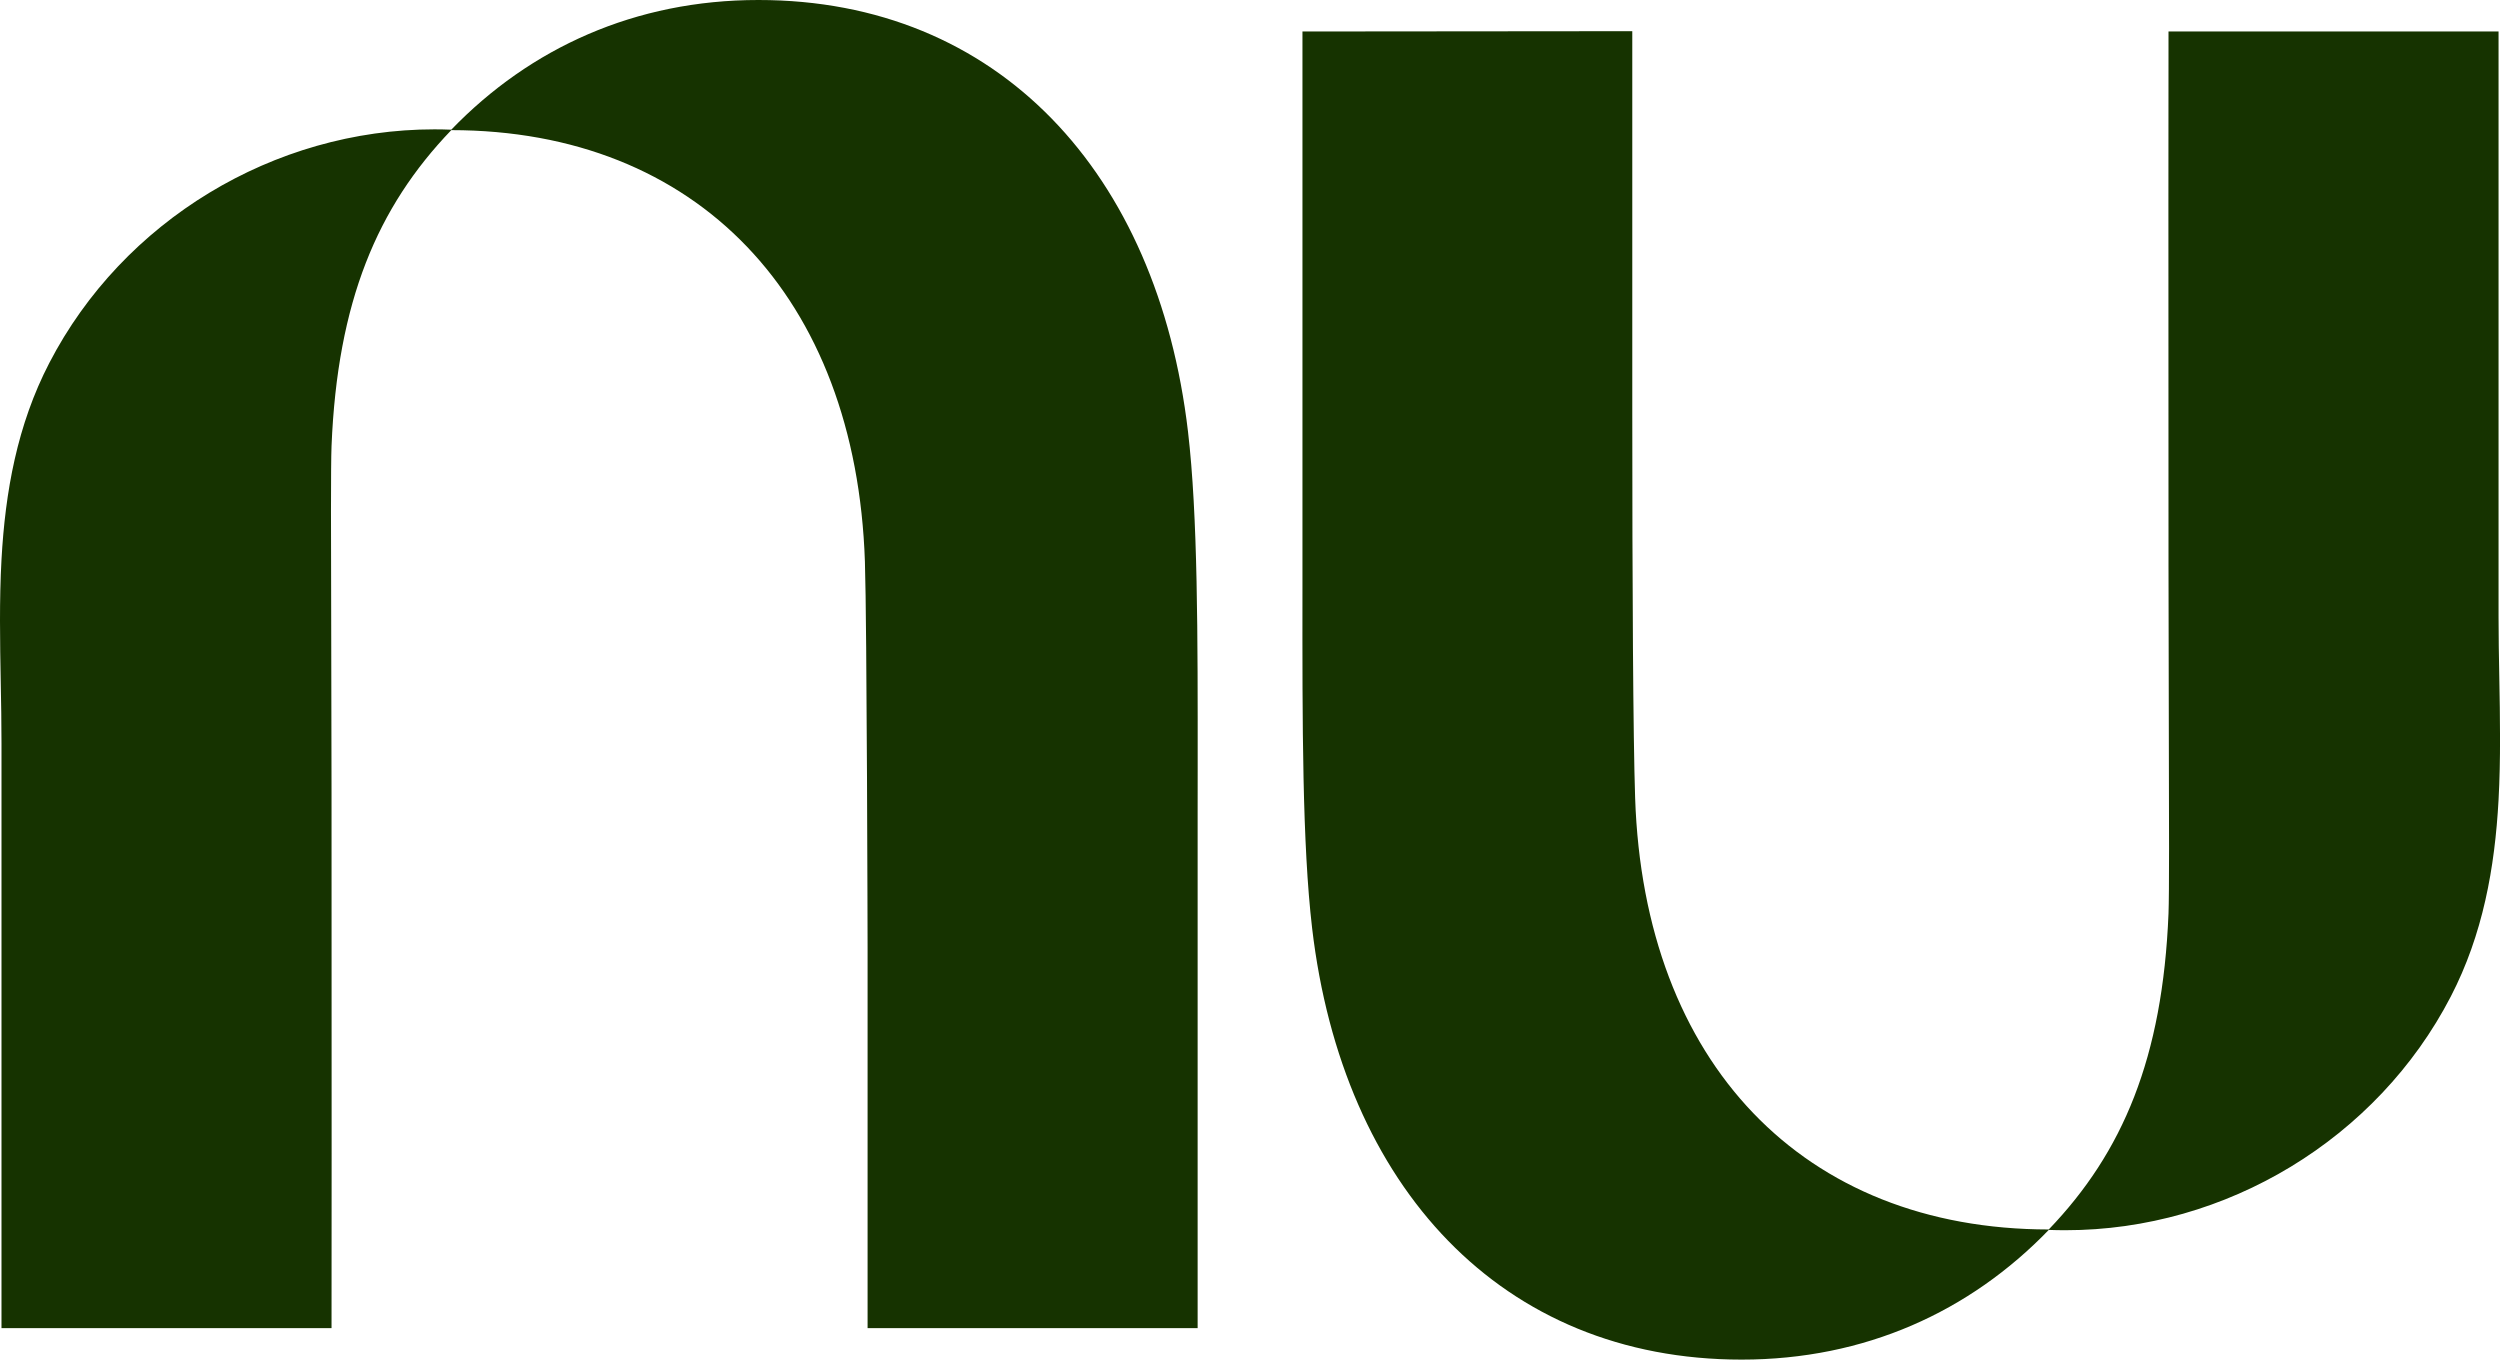 <svg xmlns="http://www.w3.org/2000/svg" width="57" height="31" viewBox="0 0 57 31" fill="none"><g clip-path="url(#clip0_2629_3643)"><path d="M10.289 2.957C12.092 1.09 14.483 0 17.292 0C22.764 0 26.392 3.938 27.086 9.838C27.311 11.754 27.309 14.456 27.307 17.584C27.306 17.905 27.306 18.231 27.306 18.56V30.281H19.781V21.612C19.781 21.612 19.766 14.192 19.72 12.806C19.518 6.766 15.891 2.971 10.289 2.967C8.598 4.728 7.693 6.88 7.559 10.171C7.541 10.63 7.546 12.257 7.552 14.401C7.555 15.512 7.558 16.762 7.559 18.06C7.565 23.711 7.559 30.282 7.559 30.282H0.034V16.941C0.034 16.483 0.026 16.022 0.017 15.56C6.72882e-05 14.629 -0.017 13.69 0.034 12.761C0.119 11.213 0.391 9.69 1.124 8.276C2.802 5.035 6.241 2.949 9.906 2.949C10.034 2.949 10.163 2.952 10.289 2.957Z" fill="#163300"></path><path d="M56.967 18.238C57.018 17.309 57.001 16.37 56.984 15.44C56.975 14.977 56.967 14.516 56.967 14.058V0.717H49.442C49.442 0.717 49.436 7.288 49.442 12.939C49.443 14.237 49.446 15.487 49.449 16.598C49.455 18.742 49.46 20.369 49.442 20.828C49.308 24.119 48.402 26.271 46.712 28.032C41.11 28.028 37.483 24.233 37.281 18.193C37.235 16.807 37.216 13.366 37.216 9.38V0.711L29.696 0.718V12.439C29.696 12.768 29.696 13.094 29.696 13.414C29.693 16.543 29.692 19.244 29.916 21.16C30.609 27.061 34.237 30.999 39.709 30.999C42.518 30.999 44.909 29.909 46.712 28.042C46.838 28.047 46.967 28.049 47.094 28.049C50.76 28.049 54.199 25.963 55.877 22.723C56.61 21.309 56.882 19.786 56.967 18.238L56.967 18.238Z" fill="#163300"></path></g><defs><clipPath id="clip0_2629_3643"><rect width="57" height="31" fill="white"></rect></clipPath></defs></svg>